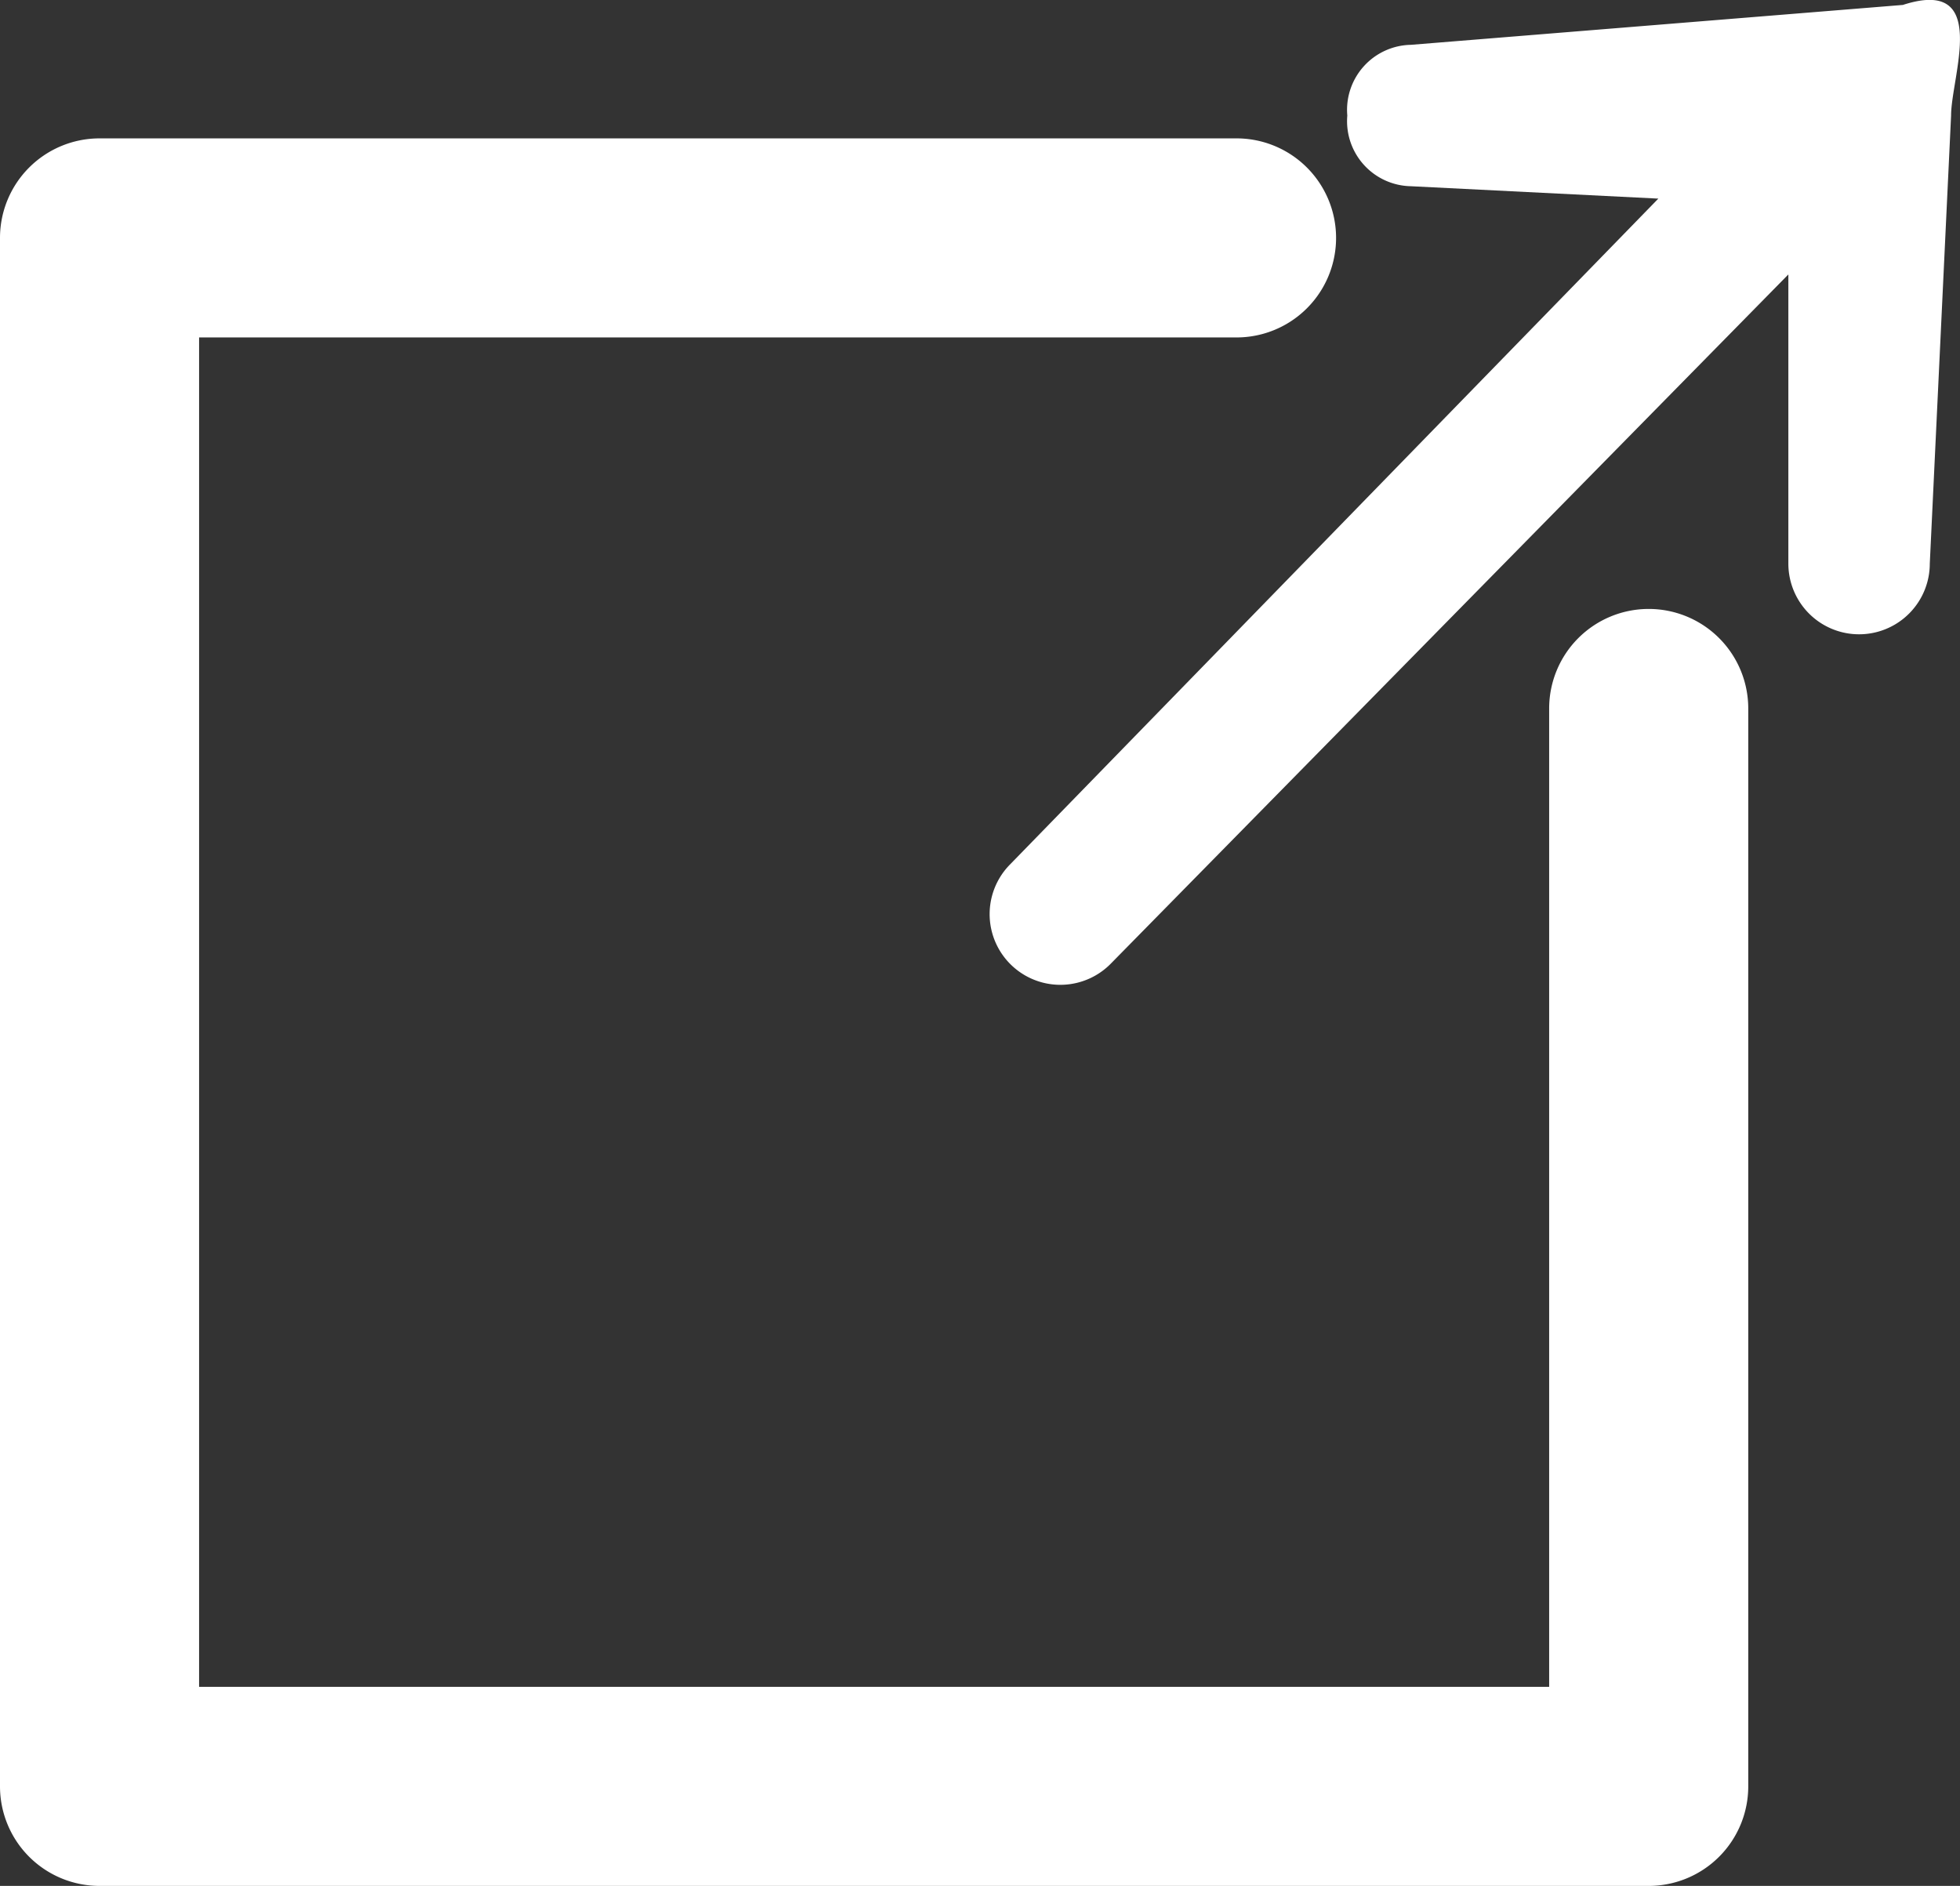 <svg xmlns="http://www.w3.org/2000/svg" width="21.993" height="21.165" viewBox="0 0 21.993 21.165"><rect x="0" y="0" width="21.993" height="21.165" fill="#333333" stroke="none"/><path d="M85.405,1.468l-5.524.448a.73.73,0,0,0-.714.794.73.73,0,0,0,.714.793l2.776.139-7.271,7.469a.793.793,0,0,0,1.122,1.122l7.608-7.74V7.738a.793.793,0,0,0,1.587,0l.239-5.029c0-.438.442-1.557-.537-1.242Z" transform="translate(-64.049 -1.413)" fill="#fff"/><path d="M18.5,39.938a1.117,1.117,0,0,0-1.117,1.117v10.98H2.234V36.891H13.875a1.117,1.117,0,1,0,0-2.234H1.117A1.117,1.117,0,0,0,0,35.774V53.152a1.117,1.117,0,0,0,1.117,1.117H18.5a1.117,1.117,0,0,0,1.117-1.117v-12.1A1.117,1.117,0,0,0,18.5,39.938Z" transform="translate(0 -33.104)" fill="#fff"/></svg>